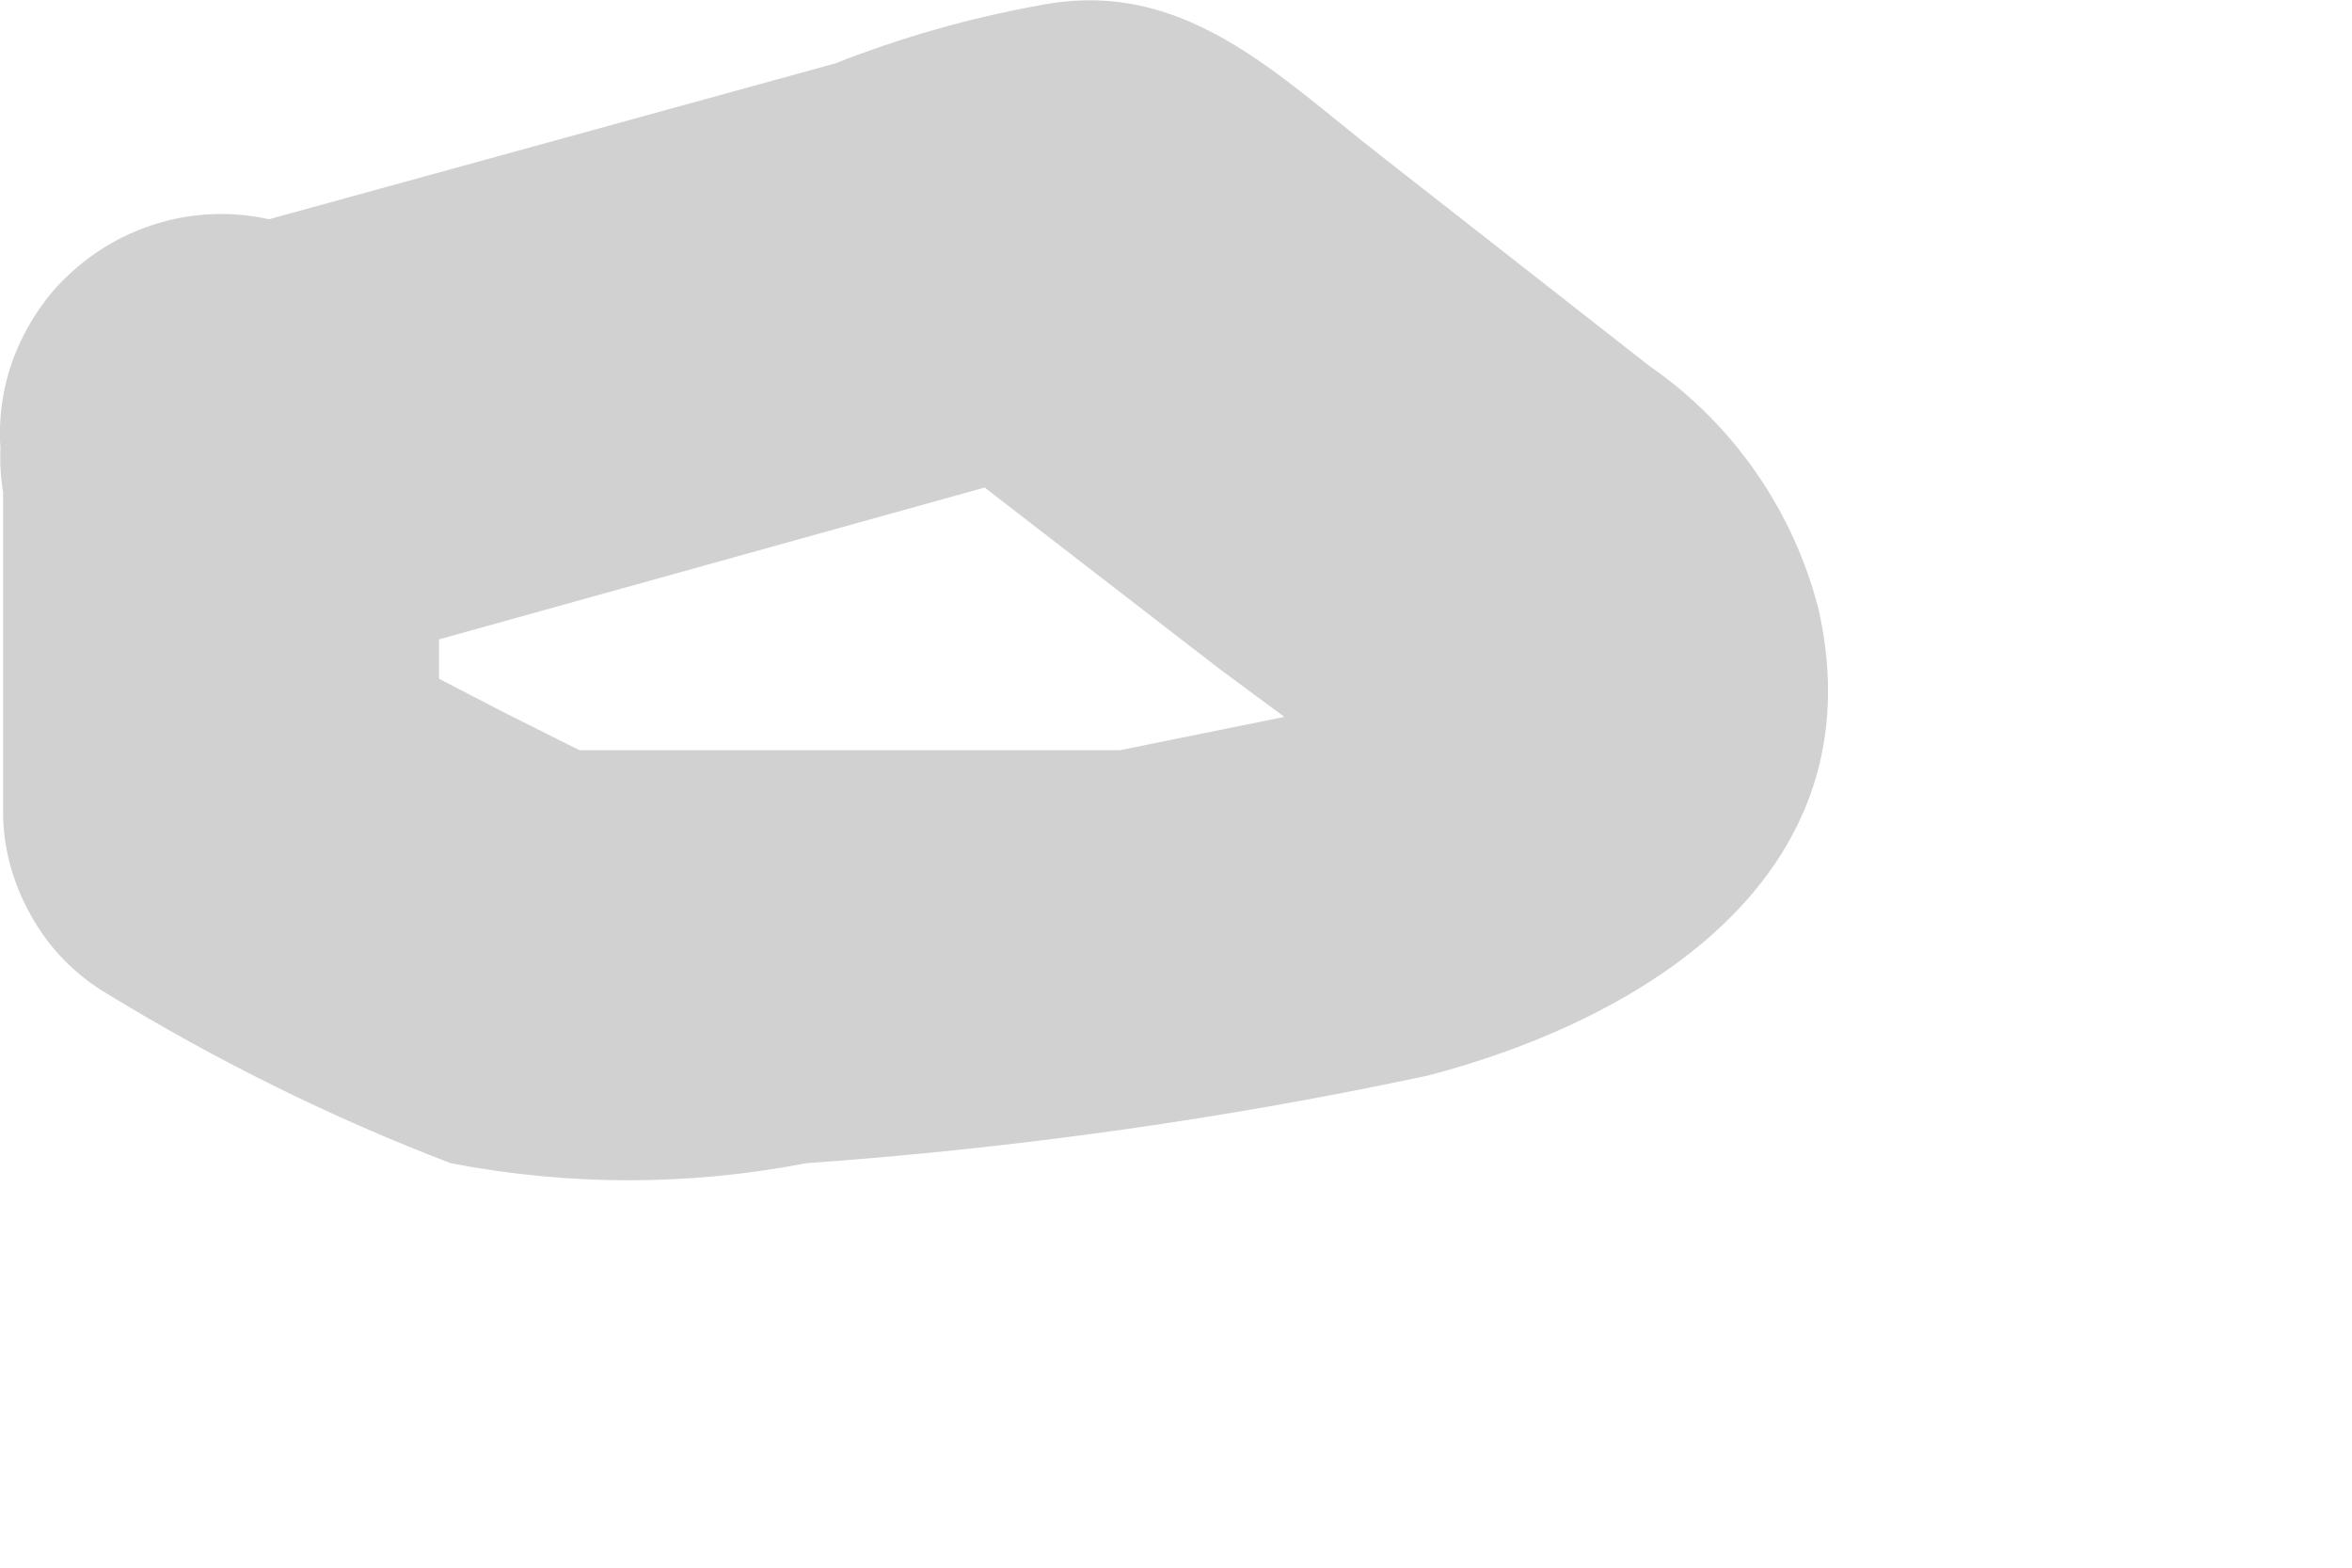 <?xml version="1.0" encoding="utf-8"?>
<svg xmlns="http://www.w3.org/2000/svg" fill="none" height="100%" overflow="visible" preserveAspectRatio="none" style="display: block;" viewBox="0 0 3 2" width="100%">
<path d="M0.293 0.89L1.414 0.578H1.199L1.555 0.853L1.755 1.001C1.755 1.053 1.755 1.001 1.755 0.957C1.755 0.912 1.711 0.994 1.755 0.912H1.651L1.429 0.957H1.317C1.384 0.957 1.266 0.957 1.317 0.957H1.266H1.05H0.739L0.649 0.912L0.419 0.793L0.56 1.031V0.6C0.567 0.56 0.565 0.519 0.554 0.479C0.543 0.44 0.523 0.403 0.497 0.372C0.471 0.341 0.438 0.316 0.4 0.299C0.363 0.282 0.323 0.273 0.282 0.273C0.241 0.273 0.201 0.282 0.164 0.299C0.127 0.316 0.094 0.341 0.067 0.372C0.041 0.403 0.021 0.44 0.01 0.479C-0.001 0.519 -0.003 0.56 0.004 0.6V1.031C0.003 1.079 0.016 1.126 0.039 1.167C0.062 1.209 0.096 1.244 0.137 1.268C0.276 1.353 0.423 1.426 0.575 1.484C0.725 1.513 0.879 1.513 1.028 1.484C1.295 1.465 1.56 1.428 1.822 1.372C2.104 1.298 2.394 1.113 2.32 0.779C2.288 0.652 2.211 0.541 2.104 0.467L1.763 0.2C1.629 0.096 1.51 -0.03 1.325 0.007C1.236 0.023 1.149 0.048 1.065 0.081L0.204 0.318C0.169 0.328 0.136 0.344 0.107 0.367C0.078 0.389 0.054 0.417 0.036 0.449C0.018 0.48 0.007 0.515 0.002 0.552C-0.002 0.588 0.001 0.625 0.011 0.66C0.025 0.725 0.06 0.783 0.111 0.825C0.163 0.867 0.227 0.89 0.293 0.89Z" fill="#D1D1D1" id="Vector"/>
</svg>